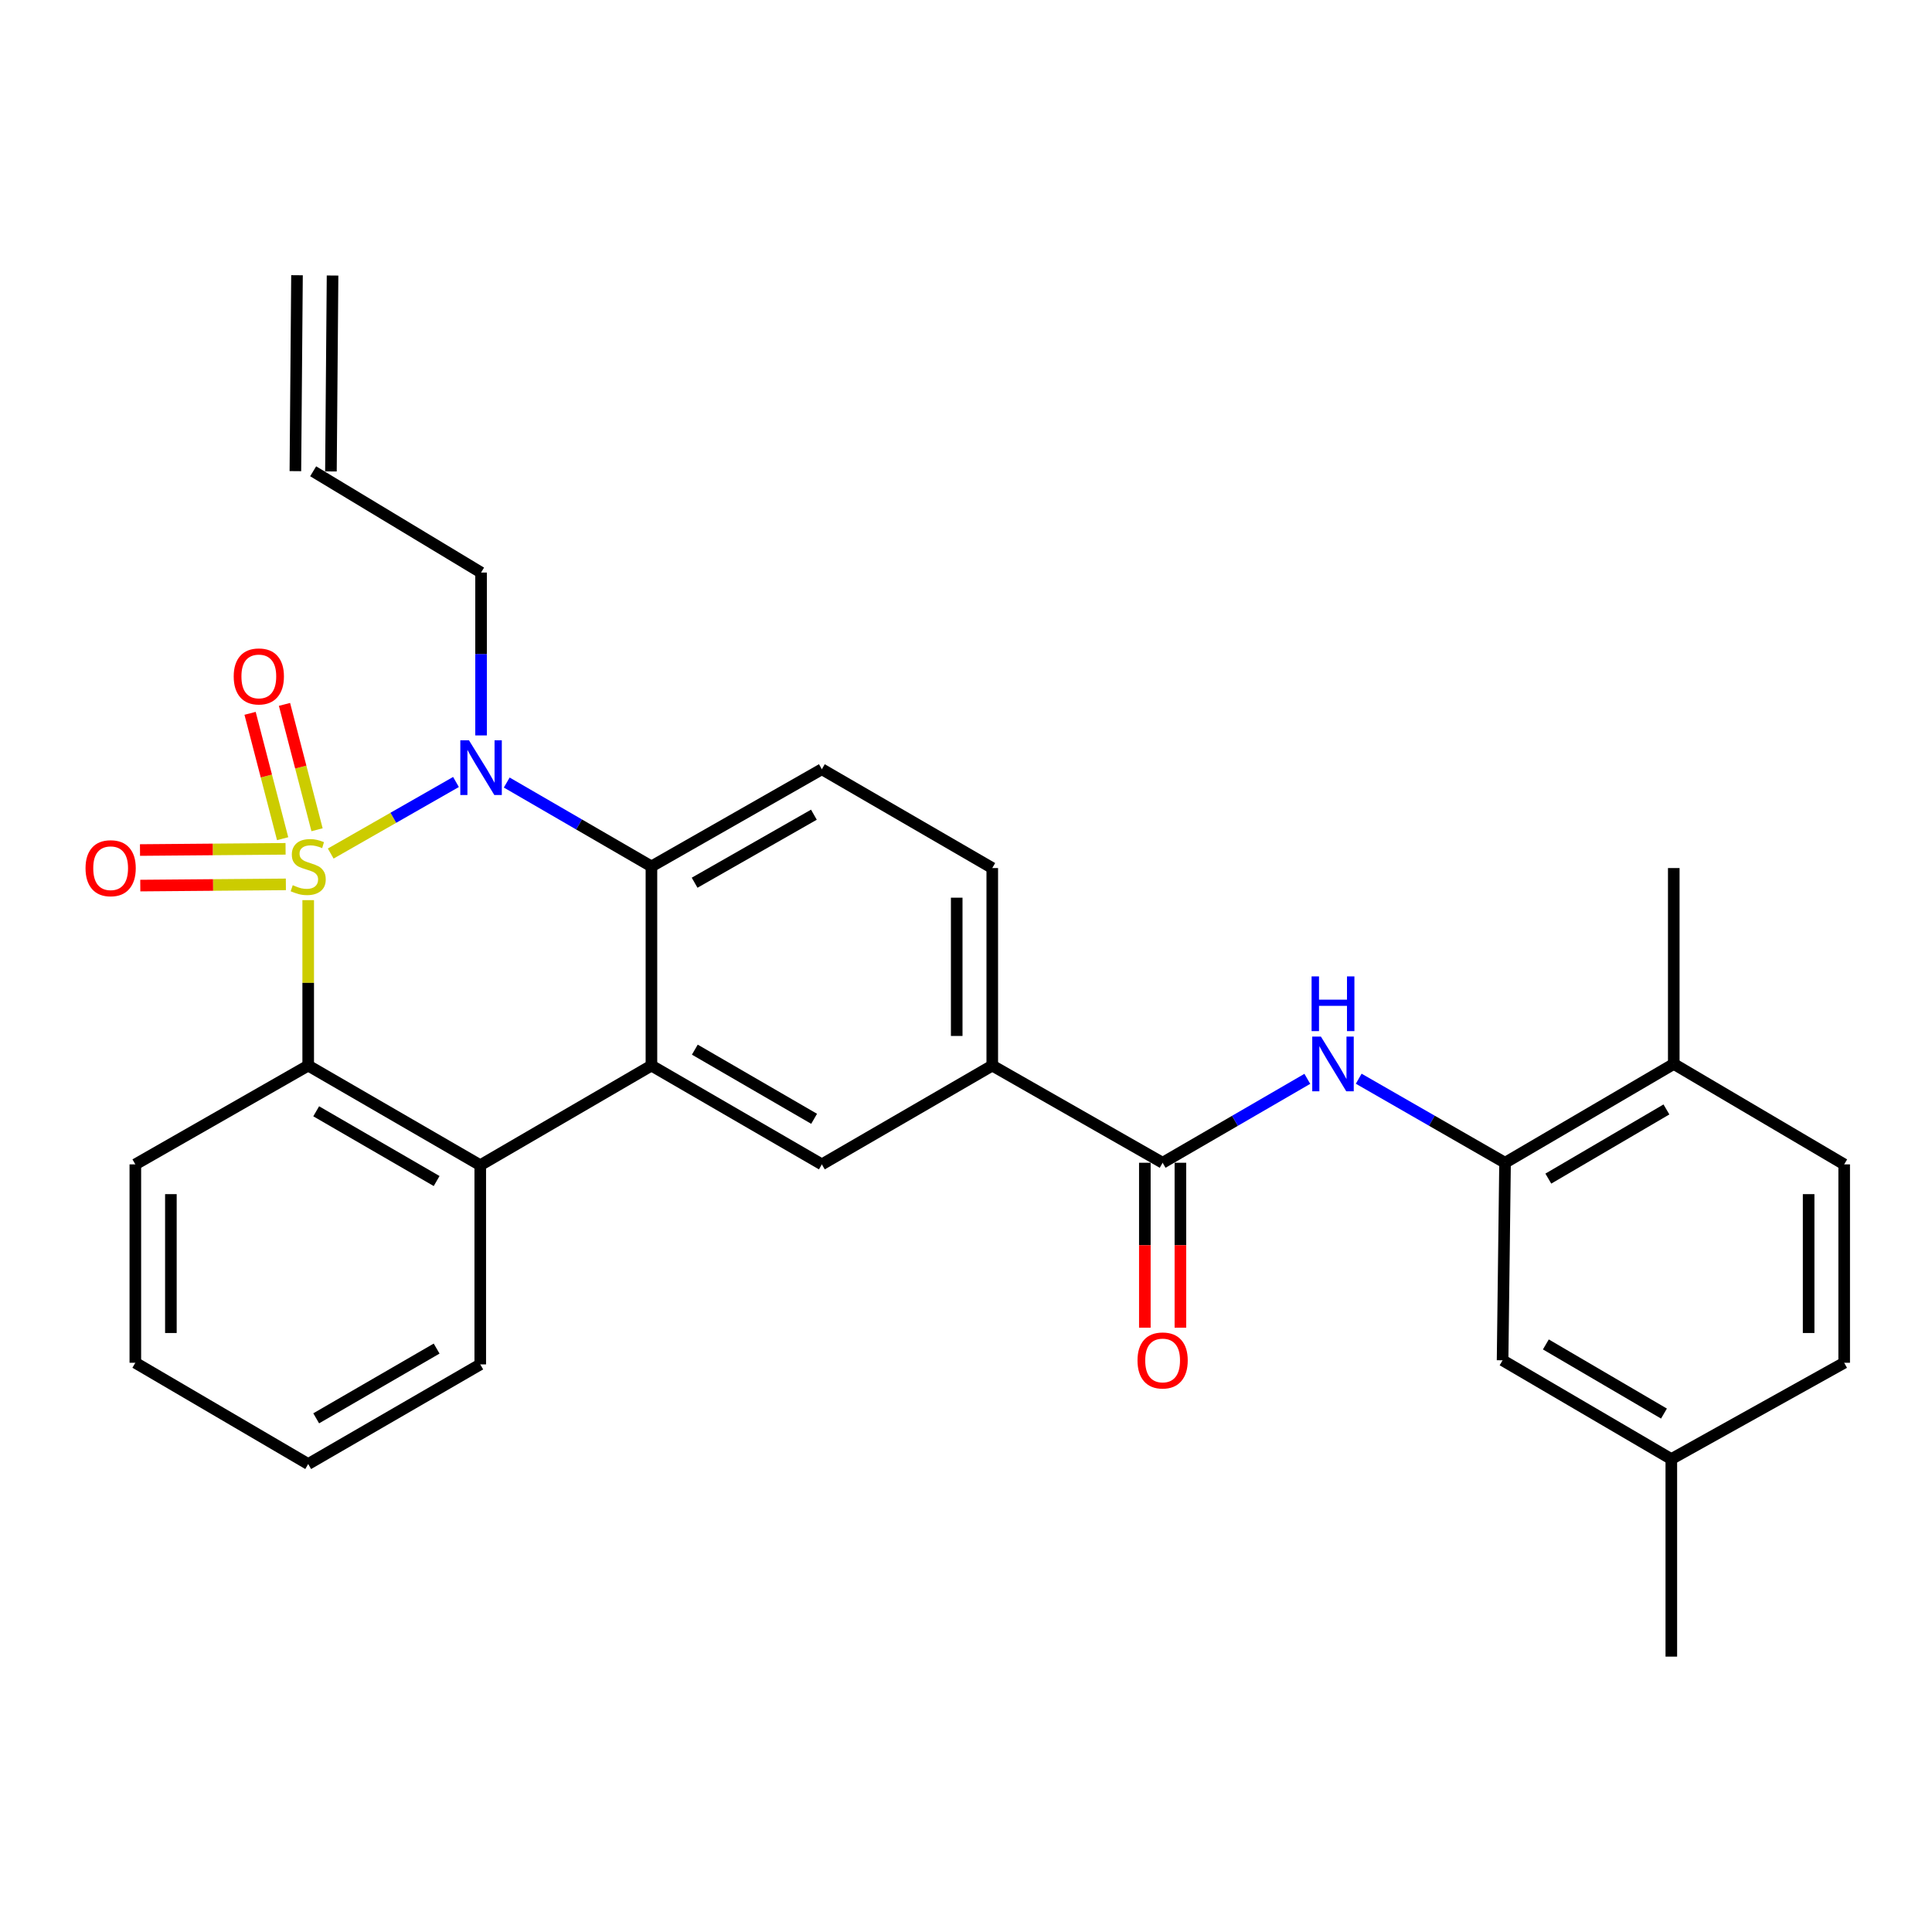 <?xml version='1.0' encoding='iso-8859-1'?>
<svg version='1.1' baseProfile='full'
              xmlns='http://www.w3.org/2000/svg'
                      xmlns:rdkit='http://www.rdkit.org/xml'
                      xmlns:xlink='http://www.w3.org/1999/xlink'
                  xml:space='preserve'
width='1000px' height='1000px' viewBox='0 0 1000 1000'>
<!-- END OF HEADER -->
<rect style='opacity:1.0;fill:#FFFFFF;stroke:none' width='1000' height='1000' x='0' y='0'> </rect>
<path class='bond-0' d='M 171.18,441.795 L 203.599,423.275' style='fill:none;fill-rule:evenodd;stroke:#CCCC00;stroke-width:6px;stroke-linecap:butt;stroke-linejoin:miter;stroke-opacity:1' />
<path class='bond-0' d='M 203.599,423.275 L 236.017,404.754' style='fill:none;fill-rule:evenodd;stroke:#0000FF;stroke-width:6px;stroke-linecap:butt;stroke-linejoin:miter;stroke-opacity:1' />
<path class='bond-1' d='M 159.524,465.912 L 159.524,508.729' style='fill:none;fill-rule:evenodd;stroke:#CCCC00;stroke-width:6px;stroke-linecap:butt;stroke-linejoin:miter;stroke-opacity:1' />
<path class='bond-1' d='M 159.524,508.729 L 159.524,551.546' style='fill:none;fill-rule:evenodd;stroke:#000000;stroke-width:6px;stroke-linecap:butt;stroke-linejoin:miter;stroke-opacity:1' />
<path class='bond-9' d='M 164.102,429.48 L 155.677,397.037' style='fill:none;fill-rule:evenodd;stroke:#CCCC00;stroke-width:6px;stroke-linecap:butt;stroke-linejoin:miter;stroke-opacity:1' />
<path class='bond-9' d='M 155.677,397.037 L 147.253,364.594' style='fill:none;fill-rule:evenodd;stroke:#FF0000;stroke-width:6px;stroke-linecap:butt;stroke-linejoin:miter;stroke-opacity:1' />
<path class='bond-9' d='M 146.291,434.105 L 137.866,401.662' style='fill:none;fill-rule:evenodd;stroke:#CCCC00;stroke-width:6px;stroke-linecap:butt;stroke-linejoin:miter;stroke-opacity:1' />
<path class='bond-9' d='M 137.866,401.662 L 129.441,369.219' style='fill:none;fill-rule:evenodd;stroke:#FF0000;stroke-width:6px;stroke-linecap:butt;stroke-linejoin:miter;stroke-opacity:1' />
<path class='bond-10' d='M 147.811,439.35 L 110.135,439.663' style='fill:none;fill-rule:evenodd;stroke:#CCCC00;stroke-width:6px;stroke-linecap:butt;stroke-linejoin:miter;stroke-opacity:1' />
<path class='bond-10' d='M 110.135,439.663 L 72.46,439.976' style='fill:none;fill-rule:evenodd;stroke:#FF0000;stroke-width:6px;stroke-linecap:butt;stroke-linejoin:miter;stroke-opacity:1' />
<path class='bond-10' d='M 147.964,457.752 L 110.288,458.064' style='fill:none;fill-rule:evenodd;stroke:#CCCC00;stroke-width:6px;stroke-linecap:butt;stroke-linejoin:miter;stroke-opacity:1' />
<path class='bond-10' d='M 110.288,458.064 L 72.613,458.377' style='fill:none;fill-rule:evenodd;stroke:#FF0000;stroke-width:6px;stroke-linecap:butt;stroke-linejoin:miter;stroke-opacity:1' />
<path class='bond-3' d='M 262.286,405.04 L 299.735,426.747' style='fill:none;fill-rule:evenodd;stroke:#0000FF;stroke-width:6px;stroke-linecap:butt;stroke-linejoin:miter;stroke-opacity:1' />
<path class='bond-3' d='M 299.735,426.747 L 337.183,448.454' style='fill:none;fill-rule:evenodd;stroke:#000000;stroke-width:6px;stroke-linecap:butt;stroke-linejoin:miter;stroke-opacity:1' />
<path class='bond-17' d='M 248.998,380.653 L 248.998,338.503' style='fill:none;fill-rule:evenodd;stroke:#0000FF;stroke-width:6px;stroke-linecap:butt;stroke-linejoin:miter;stroke-opacity:1' />
<path class='bond-17' d='M 248.998,338.503 L 248.998,296.353' style='fill:none;fill-rule:evenodd;stroke:#000000;stroke-width:6px;stroke-linecap:butt;stroke-linejoin:miter;stroke-opacity:1' />
<path class='bond-4' d='M 159.524,551.546 L 248.579,603.112' style='fill:none;fill-rule:evenodd;stroke:#000000;stroke-width:6px;stroke-linecap:butt;stroke-linejoin:miter;stroke-opacity:1' />
<path class='bond-4' d='M 163.661,575.205 L 225.999,611.302' style='fill:none;fill-rule:evenodd;stroke:#000000;stroke-width:6px;stroke-linecap:butt;stroke-linejoin:miter;stroke-opacity:1' />
<path class='bond-23' d='M 159.524,551.546 L 70.05,602.682' style='fill:none;fill-rule:evenodd;stroke:#000000;stroke-width:6px;stroke-linecap:butt;stroke-linejoin:miter;stroke-opacity:1' />
<path class='bond-2' d='M 337.183,551.546 L 248.579,603.112' style='fill:none;fill-rule:evenodd;stroke:#000000;stroke-width:6px;stroke-linecap:butt;stroke-linejoin:miter;stroke-opacity:1' />
<path class='bond-7' d='M 337.183,551.546 L 425.39,602.682' style='fill:none;fill-rule:evenodd;stroke:#000000;stroke-width:6px;stroke-linecap:butt;stroke-linejoin:miter;stroke-opacity:1' />
<path class='bond-7' d='M 359.644,543.296 L 421.388,579.092' style='fill:none;fill-rule:evenodd;stroke:#000000;stroke-width:6px;stroke-linecap:butt;stroke-linejoin:miter;stroke-opacity:1' />
<path class='bond-29' d='M 337.183,551.546 L 337.183,448.454' style='fill:none;fill-rule:evenodd;stroke:#000000;stroke-width:6px;stroke-linecap:butt;stroke-linejoin:miter;stroke-opacity:1' />
<path class='bond-12' d='M 337.183,448.454 L 425.39,398.156' style='fill:none;fill-rule:evenodd;stroke:#000000;stroke-width:6px;stroke-linecap:butt;stroke-linejoin:miter;stroke-opacity:1' />
<path class='bond-12' d='M 359.53,456.895 L 421.274,421.686' style='fill:none;fill-rule:evenodd;stroke:#000000;stroke-width:6px;stroke-linecap:butt;stroke-linejoin:miter;stroke-opacity:1' />
<path class='bond-24' d='M 248.579,603.112 L 248.579,706.213' style='fill:none;fill-rule:evenodd;stroke:#000000;stroke-width:6px;stroke-linecap:butt;stroke-linejoin:miter;stroke-opacity:1' />
<path class='bond-5' d='M 601.772,601.844 L 513.596,551.546' style='fill:none;fill-rule:evenodd;stroke:#000000;stroke-width:6px;stroke-linecap:butt;stroke-linejoin:miter;stroke-opacity:1' />
<path class='bond-6' d='M 601.772,601.844 L 639.22,580.124' style='fill:none;fill-rule:evenodd;stroke:#000000;stroke-width:6px;stroke-linecap:butt;stroke-linejoin:miter;stroke-opacity:1' />
<path class='bond-6' d='M 639.22,580.124 L 676.669,558.404' style='fill:none;fill-rule:evenodd;stroke:#0000FF;stroke-width:6px;stroke-linecap:butt;stroke-linejoin:miter;stroke-opacity:1' />
<path class='bond-14' d='M 592.571,601.844 L 592.571,644.527' style='fill:none;fill-rule:evenodd;stroke:#000000;stroke-width:6px;stroke-linecap:butt;stroke-linejoin:miter;stroke-opacity:1' />
<path class='bond-14' d='M 592.571,644.527 L 592.571,687.211' style='fill:none;fill-rule:evenodd;stroke:#FF0000;stroke-width:6px;stroke-linecap:butt;stroke-linejoin:miter;stroke-opacity:1' />
<path class='bond-14' d='M 610.973,601.844 L 610.973,644.527' style='fill:none;fill-rule:evenodd;stroke:#000000;stroke-width:6px;stroke-linecap:butt;stroke-linejoin:miter;stroke-opacity:1' />
<path class='bond-14' d='M 610.973,644.527 L 610.973,687.211' style='fill:none;fill-rule:evenodd;stroke:#FF0000;stroke-width:6px;stroke-linecap:butt;stroke-linejoin:miter;stroke-opacity:1' />
<path class='bond-8' d='M 703.265,558.34 L 741.138,580.092' style='fill:none;fill-rule:evenodd;stroke:#0000FF;stroke-width:6px;stroke-linecap:butt;stroke-linejoin:miter;stroke-opacity:1' />
<path class='bond-8' d='M 741.138,580.092 L 779.012,601.844' style='fill:none;fill-rule:evenodd;stroke:#000000;stroke-width:6px;stroke-linecap:butt;stroke-linejoin:miter;stroke-opacity:1' />
<path class='bond-11' d='M 425.39,602.682 L 513.596,551.546' style='fill:none;fill-rule:evenodd;stroke:#000000;stroke-width:6px;stroke-linecap:butt;stroke-linejoin:miter;stroke-opacity:1' />
<path class='bond-13' d='M 779.012,601.844 L 866.339,550.697' style='fill:none;fill-rule:evenodd;stroke:#000000;stroke-width:6px;stroke-linecap:butt;stroke-linejoin:miter;stroke-opacity:1' />
<path class='bond-13' d='M 801.411,610.051 L 862.54,574.248' style='fill:none;fill-rule:evenodd;stroke:#000000;stroke-width:6px;stroke-linecap:butt;stroke-linejoin:miter;stroke-opacity:1' />
<path class='bond-15' d='M 779.012,601.844 L 777.734,704.087' style='fill:none;fill-rule:evenodd;stroke:#000000;stroke-width:6px;stroke-linecap:butt;stroke-linejoin:miter;stroke-opacity:1' />
<path class='bond-31' d='M 513.596,551.546 L 513.596,449.303' style='fill:none;fill-rule:evenodd;stroke:#000000;stroke-width:6px;stroke-linecap:butt;stroke-linejoin:miter;stroke-opacity:1' />
<path class='bond-31' d='M 495.194,536.209 L 495.194,464.639' style='fill:none;fill-rule:evenodd;stroke:#000000;stroke-width:6px;stroke-linecap:butt;stroke-linejoin:miter;stroke-opacity:1' />
<path class='bond-16' d='M 425.39,398.156 L 513.596,449.303' style='fill:none;fill-rule:evenodd;stroke:#000000;stroke-width:6px;stroke-linecap:butt;stroke-linejoin:miter;stroke-opacity:1' />
<path class='bond-19' d='M 866.339,550.697 L 954.545,602.682' style='fill:none;fill-rule:evenodd;stroke:#000000;stroke-width:6px;stroke-linecap:butt;stroke-linejoin:miter;stroke-opacity:1' />
<path class='bond-25' d='M 866.339,550.697 L 866.339,449.303' style='fill:none;fill-rule:evenodd;stroke:#000000;stroke-width:6px;stroke-linecap:butt;stroke-linejoin:miter;stroke-opacity:1' />
<path class='bond-21' d='M 777.734,704.087 L 865.072,755.213' style='fill:none;fill-rule:evenodd;stroke:#000000;stroke-width:6px;stroke-linecap:butt;stroke-linejoin:miter;stroke-opacity:1' />
<path class='bond-21' d='M 800.131,695.875 L 861.267,731.663' style='fill:none;fill-rule:evenodd;stroke:#000000;stroke-width:6px;stroke-linecap:butt;stroke-linejoin:miter;stroke-opacity:1' />
<path class='bond-18' d='M 248.998,296.353 L 162.09,243.938' style='fill:none;fill-rule:evenodd;stroke:#000000;stroke-width:6px;stroke-linecap:butt;stroke-linejoin:miter;stroke-opacity:1' />
<path class='bond-20' d='M 171.29,244.014 L 172.129,142.61' style='fill:none;fill-rule:evenodd;stroke:#000000;stroke-width:6px;stroke-linecap:butt;stroke-linejoin:miter;stroke-opacity:1' />
<path class='bond-20' d='M 152.889,243.862 L 153.727,142.458' style='fill:none;fill-rule:evenodd;stroke:#000000;stroke-width:6px;stroke-linecap:butt;stroke-linejoin:miter;stroke-opacity:1' />
<path class='bond-32' d='M 954.545,602.682 L 954.545,705.365' style='fill:none;fill-rule:evenodd;stroke:#000000;stroke-width:6px;stroke-linecap:butt;stroke-linejoin:miter;stroke-opacity:1' />
<path class='bond-32' d='M 936.144,618.085 L 936.144,689.962' style='fill:none;fill-rule:evenodd;stroke:#000000;stroke-width:6px;stroke-linecap:butt;stroke-linejoin:miter;stroke-opacity:1' />
<path class='bond-22' d='M 865.072,755.213 L 954.545,705.365' style='fill:none;fill-rule:evenodd;stroke:#000000;stroke-width:6px;stroke-linecap:butt;stroke-linejoin:miter;stroke-opacity:1' />
<path class='bond-26' d='M 865.072,755.213 L 865.072,857.466' style='fill:none;fill-rule:evenodd;stroke:#000000;stroke-width:6px;stroke-linecap:butt;stroke-linejoin:miter;stroke-opacity:1' />
<path class='bond-28' d='M 70.05,602.682 L 70.05,705.365' style='fill:none;fill-rule:evenodd;stroke:#000000;stroke-width:6px;stroke-linecap:butt;stroke-linejoin:miter;stroke-opacity:1' />
<path class='bond-28' d='M 88.452,618.085 L 88.452,689.962' style='fill:none;fill-rule:evenodd;stroke:#000000;stroke-width:6px;stroke-linecap:butt;stroke-linejoin:miter;stroke-opacity:1' />
<path class='bond-30' d='M 248.579,706.213 L 159.524,757.779' style='fill:none;fill-rule:evenodd;stroke:#000000;stroke-width:6px;stroke-linecap:butt;stroke-linejoin:miter;stroke-opacity:1' />
<path class='bond-30' d='M 225.999,698.023 L 163.661,734.12' style='fill:none;fill-rule:evenodd;stroke:#000000;stroke-width:6px;stroke-linecap:butt;stroke-linejoin:miter;stroke-opacity:1' />
<path class='bond-27' d='M 159.524,757.779 L 70.05,705.365' style='fill:none;fill-rule:evenodd;stroke:#000000;stroke-width:6px;stroke-linecap:butt;stroke-linejoin:miter;stroke-opacity:1' />
<path  class='atom-0' d='M 151.524 458.174
Q 151.844 458.294, 153.164 458.854
Q 154.484 459.414, 155.924 459.774
Q 157.404 460.094, 158.844 460.094
Q 161.524 460.094, 163.084 458.814
Q 164.644 457.494, 164.644 455.214
Q 164.644 453.654, 163.844 452.694
Q 163.084 451.734, 161.884 451.214
Q 160.684 450.694, 158.684 450.094
Q 156.164 449.334, 154.644 448.614
Q 153.164 447.894, 152.084 446.374
Q 151.044 444.854, 151.044 442.294
Q 151.044 438.734, 153.444 436.534
Q 155.884 434.334, 160.684 434.334
Q 163.964 434.334, 167.684 435.894
L 166.764 438.974
Q 163.364 437.574, 160.804 437.574
Q 158.044 437.574, 156.524 438.734
Q 155.004 439.854, 155.044 441.814
Q 155.044 443.334, 155.804 444.254
Q 156.604 445.174, 157.724 445.694
Q 158.884 446.214, 160.804 446.814
Q 163.364 447.614, 164.884 448.414
Q 166.404 449.214, 167.484 450.854
Q 168.604 452.454, 168.604 455.214
Q 168.604 459.134, 165.964 461.254
Q 163.364 463.334, 159.004 463.334
Q 156.484 463.334, 154.564 462.774
Q 152.684 462.254, 150.444 461.334
L 151.524 458.174
' fill='#CCCC00'/>
<path  class='atom-1' d='M 242.738 383.178
L 252.018 398.178
Q 252.938 399.658, 254.418 402.338
Q 255.898 405.018, 255.978 405.178
L 255.978 383.178
L 259.738 383.178
L 259.738 411.498
L 255.858 411.498
L 245.898 395.098
Q 244.738 393.178, 243.498 390.978
Q 242.298 388.778, 241.938 388.098
L 241.938 411.498
L 238.258 411.498
L 238.258 383.178
L 242.738 383.178
' fill='#0000FF'/>
<path  class='atom-7' d='M 683.697 536.537
L 692.977 551.537
Q 693.897 553.017, 695.377 555.697
Q 696.857 558.377, 696.937 558.537
L 696.937 536.537
L 700.697 536.537
L 700.697 564.857
L 696.817 564.857
L 686.857 548.457
Q 685.697 546.537, 684.457 544.337
Q 683.257 542.137, 682.897 541.457
L 682.897 564.857
L 679.217 564.857
L 679.217 536.537
L 683.697 536.537
' fill='#0000FF'/>
<path  class='atom-7' d='M 678.877 505.385
L 682.717 505.385
L 682.717 517.425
L 697.197 517.425
L 697.197 505.385
L 701.037 505.385
L 701.037 533.705
L 697.197 533.705
L 697.197 520.625
L 682.717 520.625
L 682.717 533.705
L 678.877 533.705
L 678.877 505.385
' fill='#0000FF'/>
<path  class='atom-10' d='M 120.966 350.115
Q 120.966 343.315, 124.326 339.515
Q 127.686 335.715, 133.966 335.715
Q 140.246 335.715, 143.606 339.515
Q 146.966 343.315, 146.966 350.115
Q 146.966 356.995, 143.566 360.915
Q 140.166 364.795, 133.966 364.795
Q 127.726 364.795, 124.326 360.915
Q 120.966 357.035, 120.966 350.115
M 133.966 361.595
Q 138.286 361.595, 140.606 358.715
Q 142.966 355.795, 142.966 350.115
Q 142.966 344.555, 140.606 341.755
Q 138.286 338.915, 133.966 338.915
Q 129.646 338.915, 127.286 341.715
Q 124.966 344.515, 124.966 350.115
Q 124.966 355.835, 127.286 358.715
Q 129.646 361.595, 133.966 361.595
' fill='#FF0000'/>
<path  class='atom-11' d='M 44.271 449.383
Q 44.271 442.583, 47.631 438.783
Q 50.991 434.983, 57.271 434.983
Q 63.551 434.983, 66.911 438.783
Q 70.271 442.583, 70.271 449.383
Q 70.271 456.263, 66.871 460.183
Q 63.471 464.063, 57.271 464.063
Q 51.031 464.063, 47.631 460.183
Q 44.271 456.303, 44.271 449.383
M 57.271 460.863
Q 61.591 460.863, 63.911 457.983
Q 66.271 455.063, 66.271 449.383
Q 66.271 443.823, 63.911 441.023
Q 61.591 438.183, 57.271 438.183
Q 52.951 438.183, 50.591 440.983
Q 48.271 443.783, 48.271 449.383
Q 48.271 455.103, 50.591 457.983
Q 52.951 460.863, 57.271 460.863
' fill='#FF0000'/>
<path  class='atom-15' d='M 588.772 704.167
Q 588.772 697.367, 592.132 693.567
Q 595.492 689.767, 601.772 689.767
Q 608.052 689.767, 611.412 693.567
Q 614.772 697.367, 614.772 704.167
Q 614.772 711.047, 611.372 714.967
Q 607.972 718.847, 601.772 718.847
Q 595.532 718.847, 592.132 714.967
Q 588.772 711.087, 588.772 704.167
M 601.772 715.647
Q 606.092 715.647, 608.412 712.767
Q 610.772 709.847, 610.772 704.167
Q 610.772 698.607, 608.412 695.807
Q 606.092 692.967, 601.772 692.967
Q 597.452 692.967, 595.092 695.767
Q 592.772 698.567, 592.772 704.167
Q 592.772 709.887, 595.092 712.767
Q 597.452 715.647, 601.772 715.647
' fill='#FF0000'/>
</svg>
